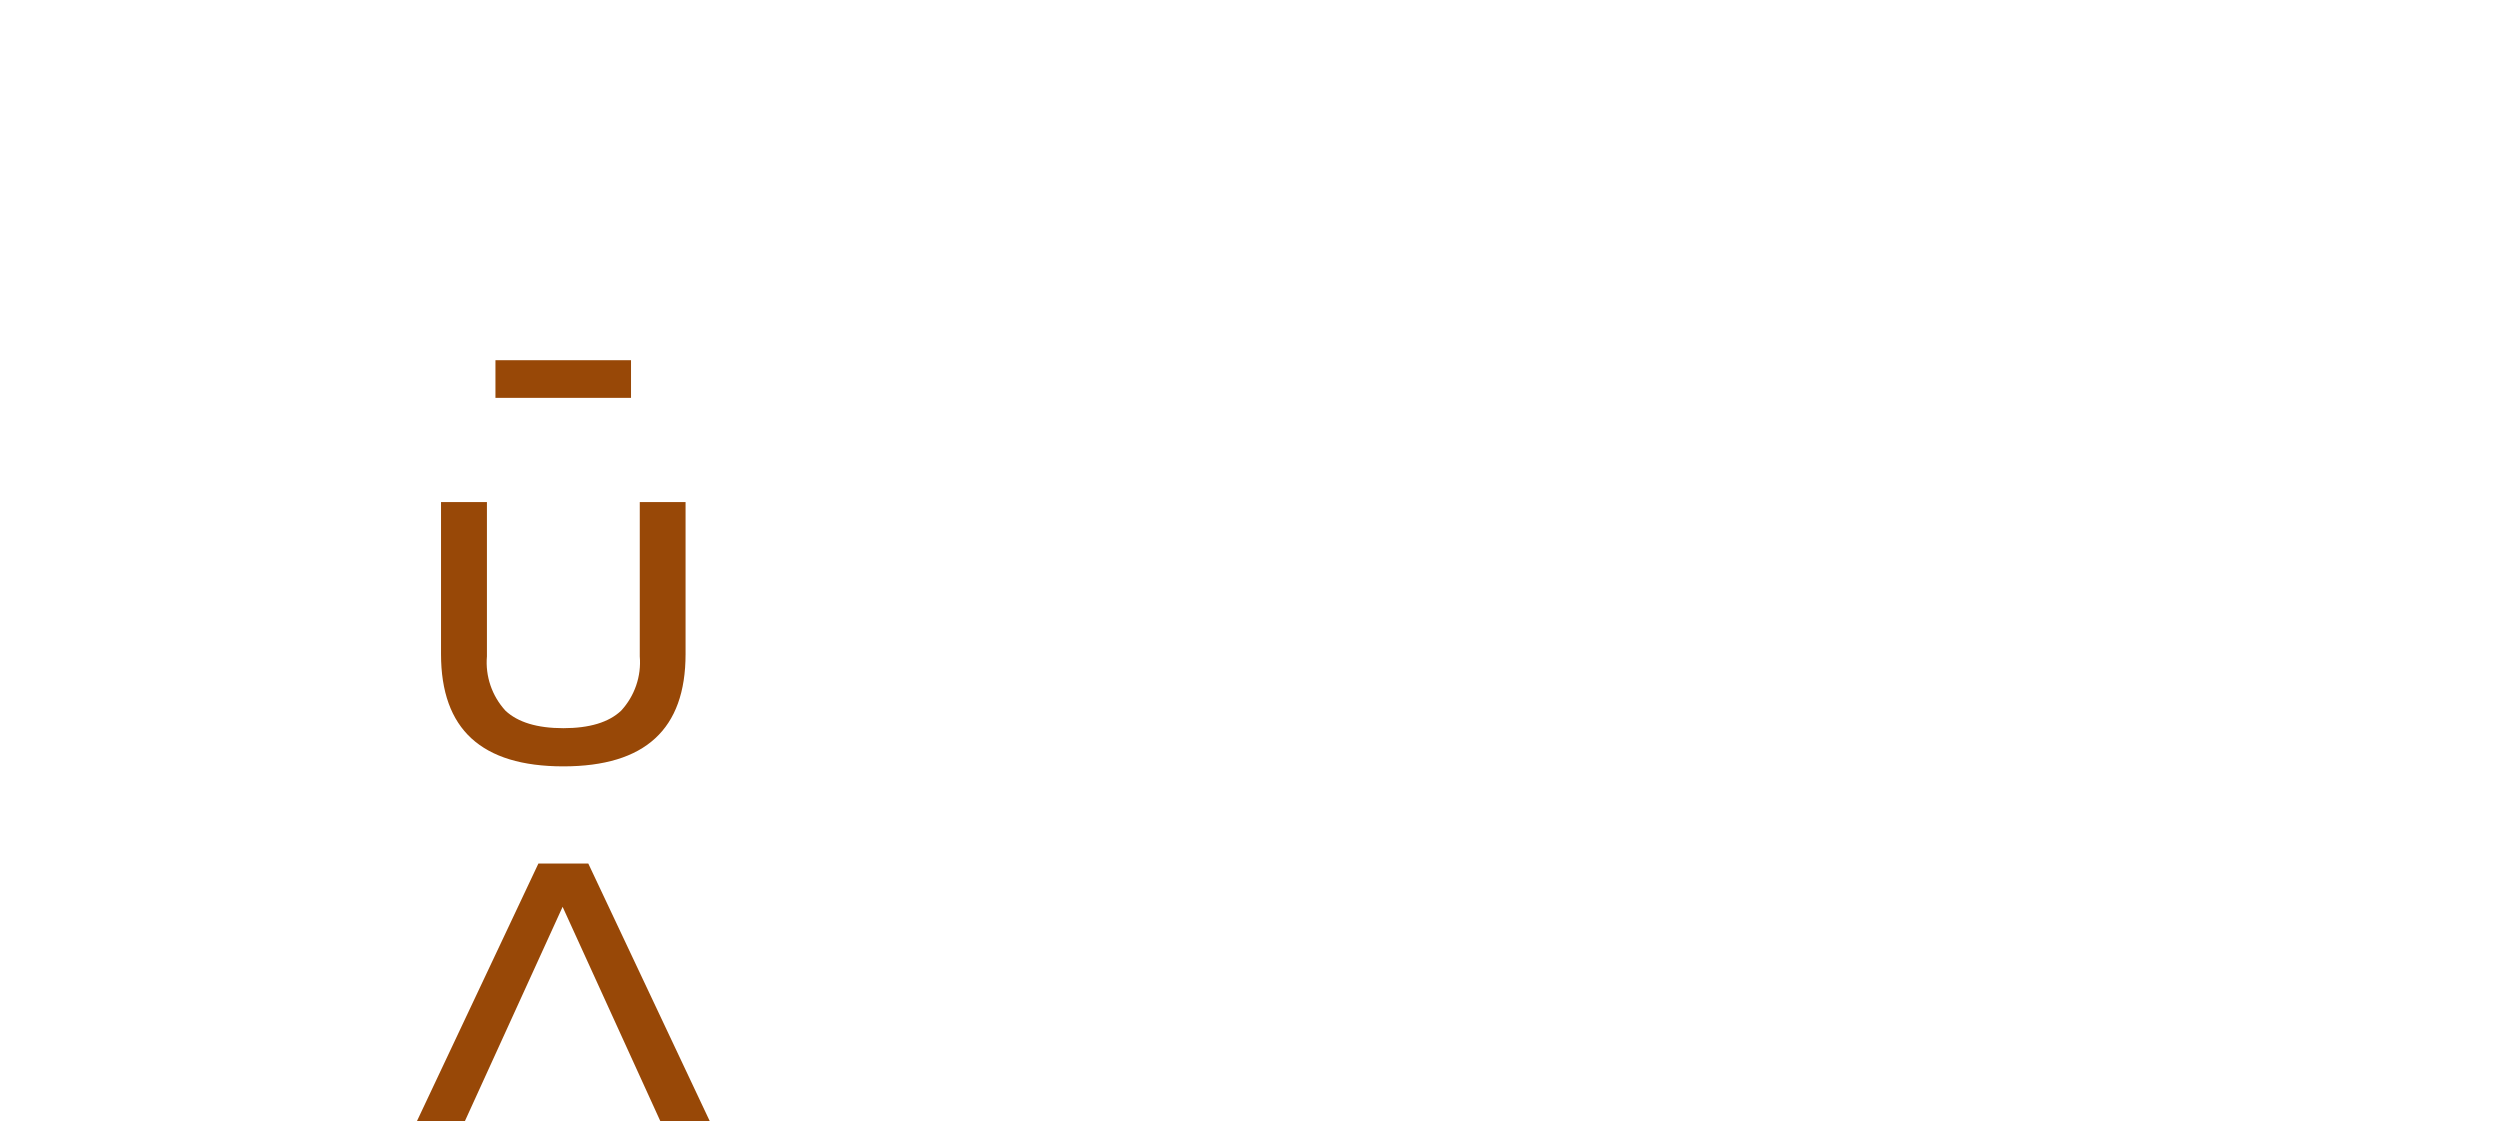 <svg xmlns="http://www.w3.org/2000/svg" xmlns:xlink="http://www.w3.org/1999/xlink" width="220" height="98.658" viewBox="0 0 220 98.658"><defs><clipPath id="clippath-1"><rect width="220" height="98.66" style="fill:none;"></rect></clipPath></defs><g style="clip-path:url(#clippath-1);"><g id="Gruppe_62"><path id="Pfad_59" d="m49.58,67.44c3.59,0,6.29-.82,8.07-2.46,1.79-1.64,2.68-4.11,2.68-7.42v-13.38h-4.03v13.58c.15,1.75-.45,3.49-1.64,4.78-1.09,1.03-2.79,1.54-5.09,1.54-2.3,0-4-.52-5.09-1.54-1.19-1.3-1.78-3.03-1.63-4.78v-13.58h-4.04v13.38c0,3.3.89,5.78,2.68,7.42,1.79,1.64,4.48,2.46,8.08,2.46m-2.19,8.55l-10.69,22.67h4.22l8.6-18.86,8.6,18.86h4.35l-10.69-22.67h-4.38Zm8.15-44.29h-11.93v3.31h11.93v-3.31Z" style="fill:#984807;"></path></g></g></svg>